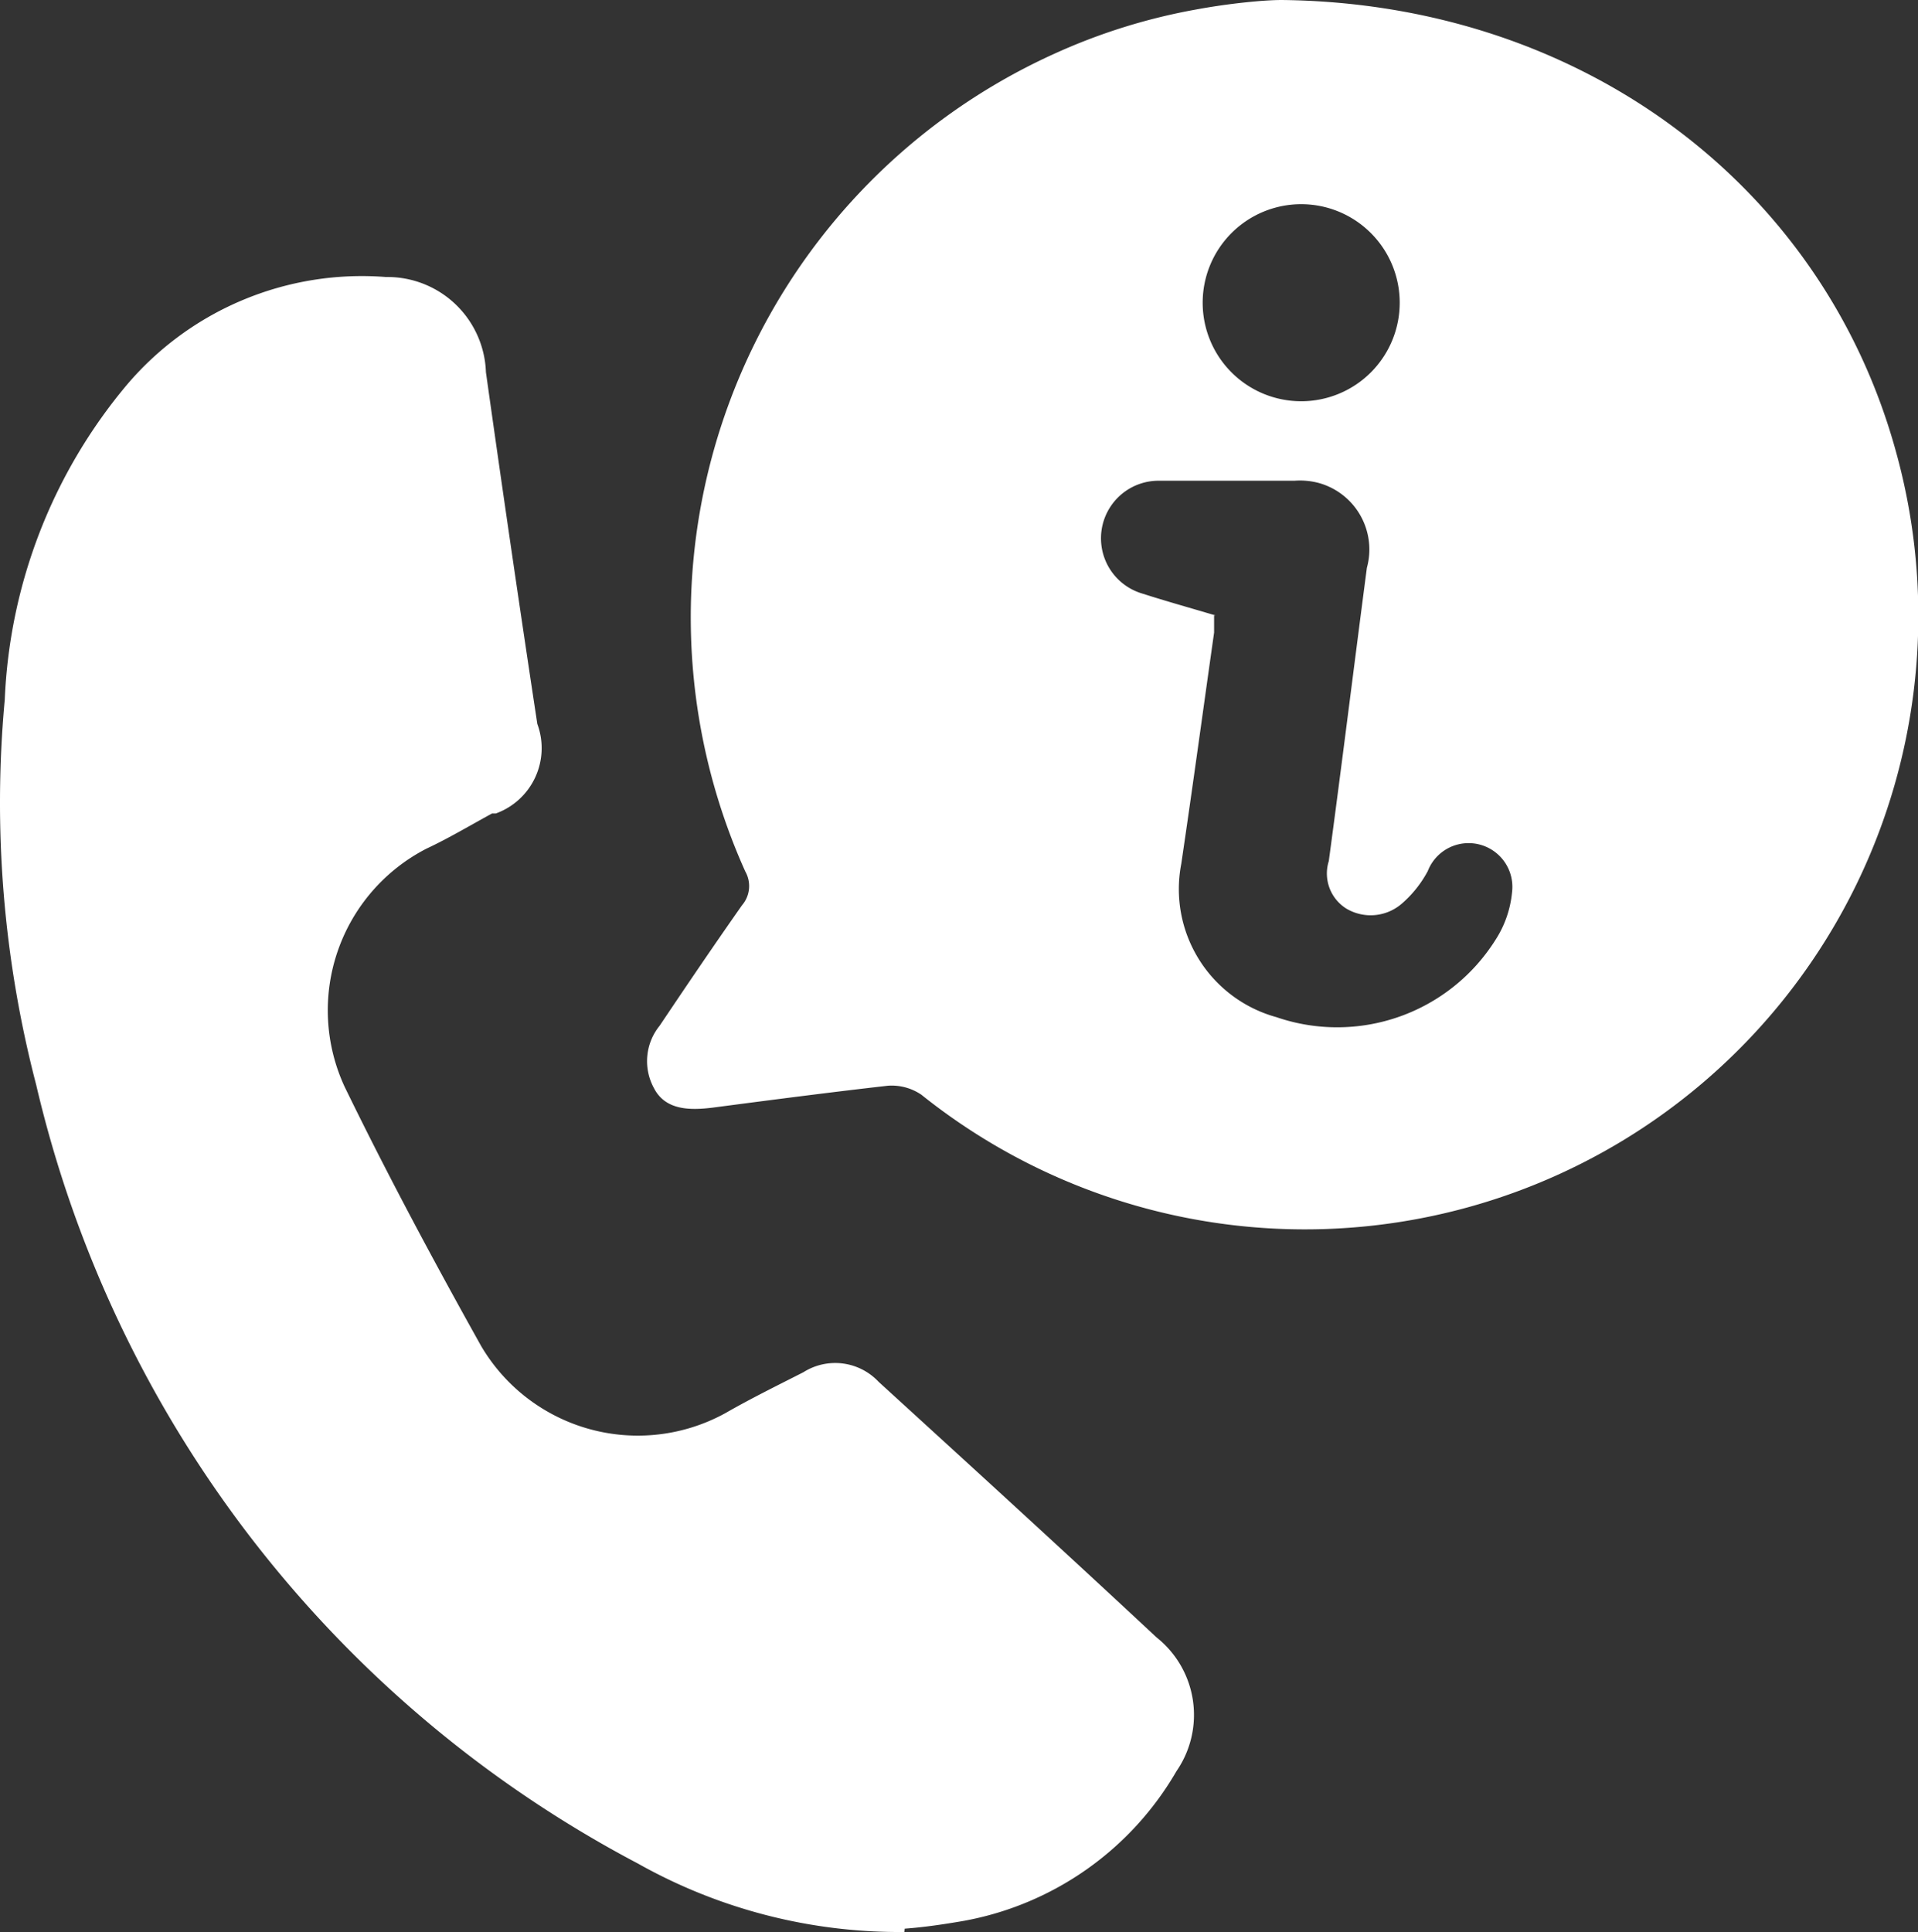 <svg xmlns="http://www.w3.org/2000/svg" viewBox="0 0 40.3 40.59"><rect x="0" y="0" width="40.3" height="40.59" fill="#333333" stroke="none"/><defs><style>.cls-1{fill:#fff;}</style></defs><g id="Layer_2" data-name="Layer 2"><g id="Layer_1-2" data-name="Layer 1"><g id="Group_460" data-name="Group 460"><path id="Path_267" data-name="Path 267" class="cls-1" d="M26.93,0c6.31.07,11.38,3.91,12.91,9.5A12.89,12.89,0,0,1,19.36,23a1.11,1.11,0,0,0-.7-.19c-1.23.14-2.46.3-3.68.46-.48.06-1,.06-1.24-.41a1.18,1.18,0,0,1,.12-1.31c.57-.85,1.14-1.69,1.73-2.53a.62.62,0,0,0,.07-.71A13,13,0,0,1,22.13,1.14a12.52,12.52,0,0,1,3-.94C25.83.07,26.56,0,26.93,0M25.51,12.93v.36c-.23,1.62-.45,3.24-.69,4.86a2.79,2.79,0,0,0,2,3.22,3.93,3.93,0,0,0,4.6-1.62,2.23,2.23,0,0,0,.35-1A.92.92,0,0,0,30,18.3a2.39,2.39,0,0,1-.54.68,1,1,0,0,1-1.17.11.87.87,0,0,1-.37-1c.27-2,.53-4.1.8-6.16a1.45,1.45,0,0,0-1-1.78,1.53,1.53,0,0,0-.52-.05c-1,0-1.92,0-2.88,0A1.21,1.21,0,0,0,24,12.47c.5.16,1,.3,1.54.46m1.81-4.5a2.07,2.07,0,1,0-2.08-2.07,2.07,2.07,0,0,0,2.08,2.07"/><path id="Path_268" data-name="Path 268" class="cls-1" d="M19,40.59a11.21,11.21,0,0,1-5.6-1.44A24.89,24.89,0,0,1,.76,22.79,23.48,23.48,0,0,1,.1,14.7,11,11,0,0,1,2.67,8.08,6.48,6.48,0,0,1,8.11,5.82a2.07,2.07,0,0,1,2.1,2v0q.52,3.7,1.08,7.39a1.46,1.46,0,0,1-.87,1.88l-.08,0c-.46.25-.91.52-1.38.74a3.82,3.82,0,0,0-1.72,5c.9,1.85,1.87,3.66,2.87,5.45a3.82,3.82,0,0,0,5.13,1.41c.54-.31,1.09-.58,1.64-.86a1.25,1.25,0,0,1,1.58.2c1.95,1.78,3.9,3.56,5.84,5.37a2.08,2.08,0,0,1,.42,2.81,6.51,6.51,0,0,1-4.49,3.15c-.41.07-.81.13-1.22.16"/></g></g></g></svg>